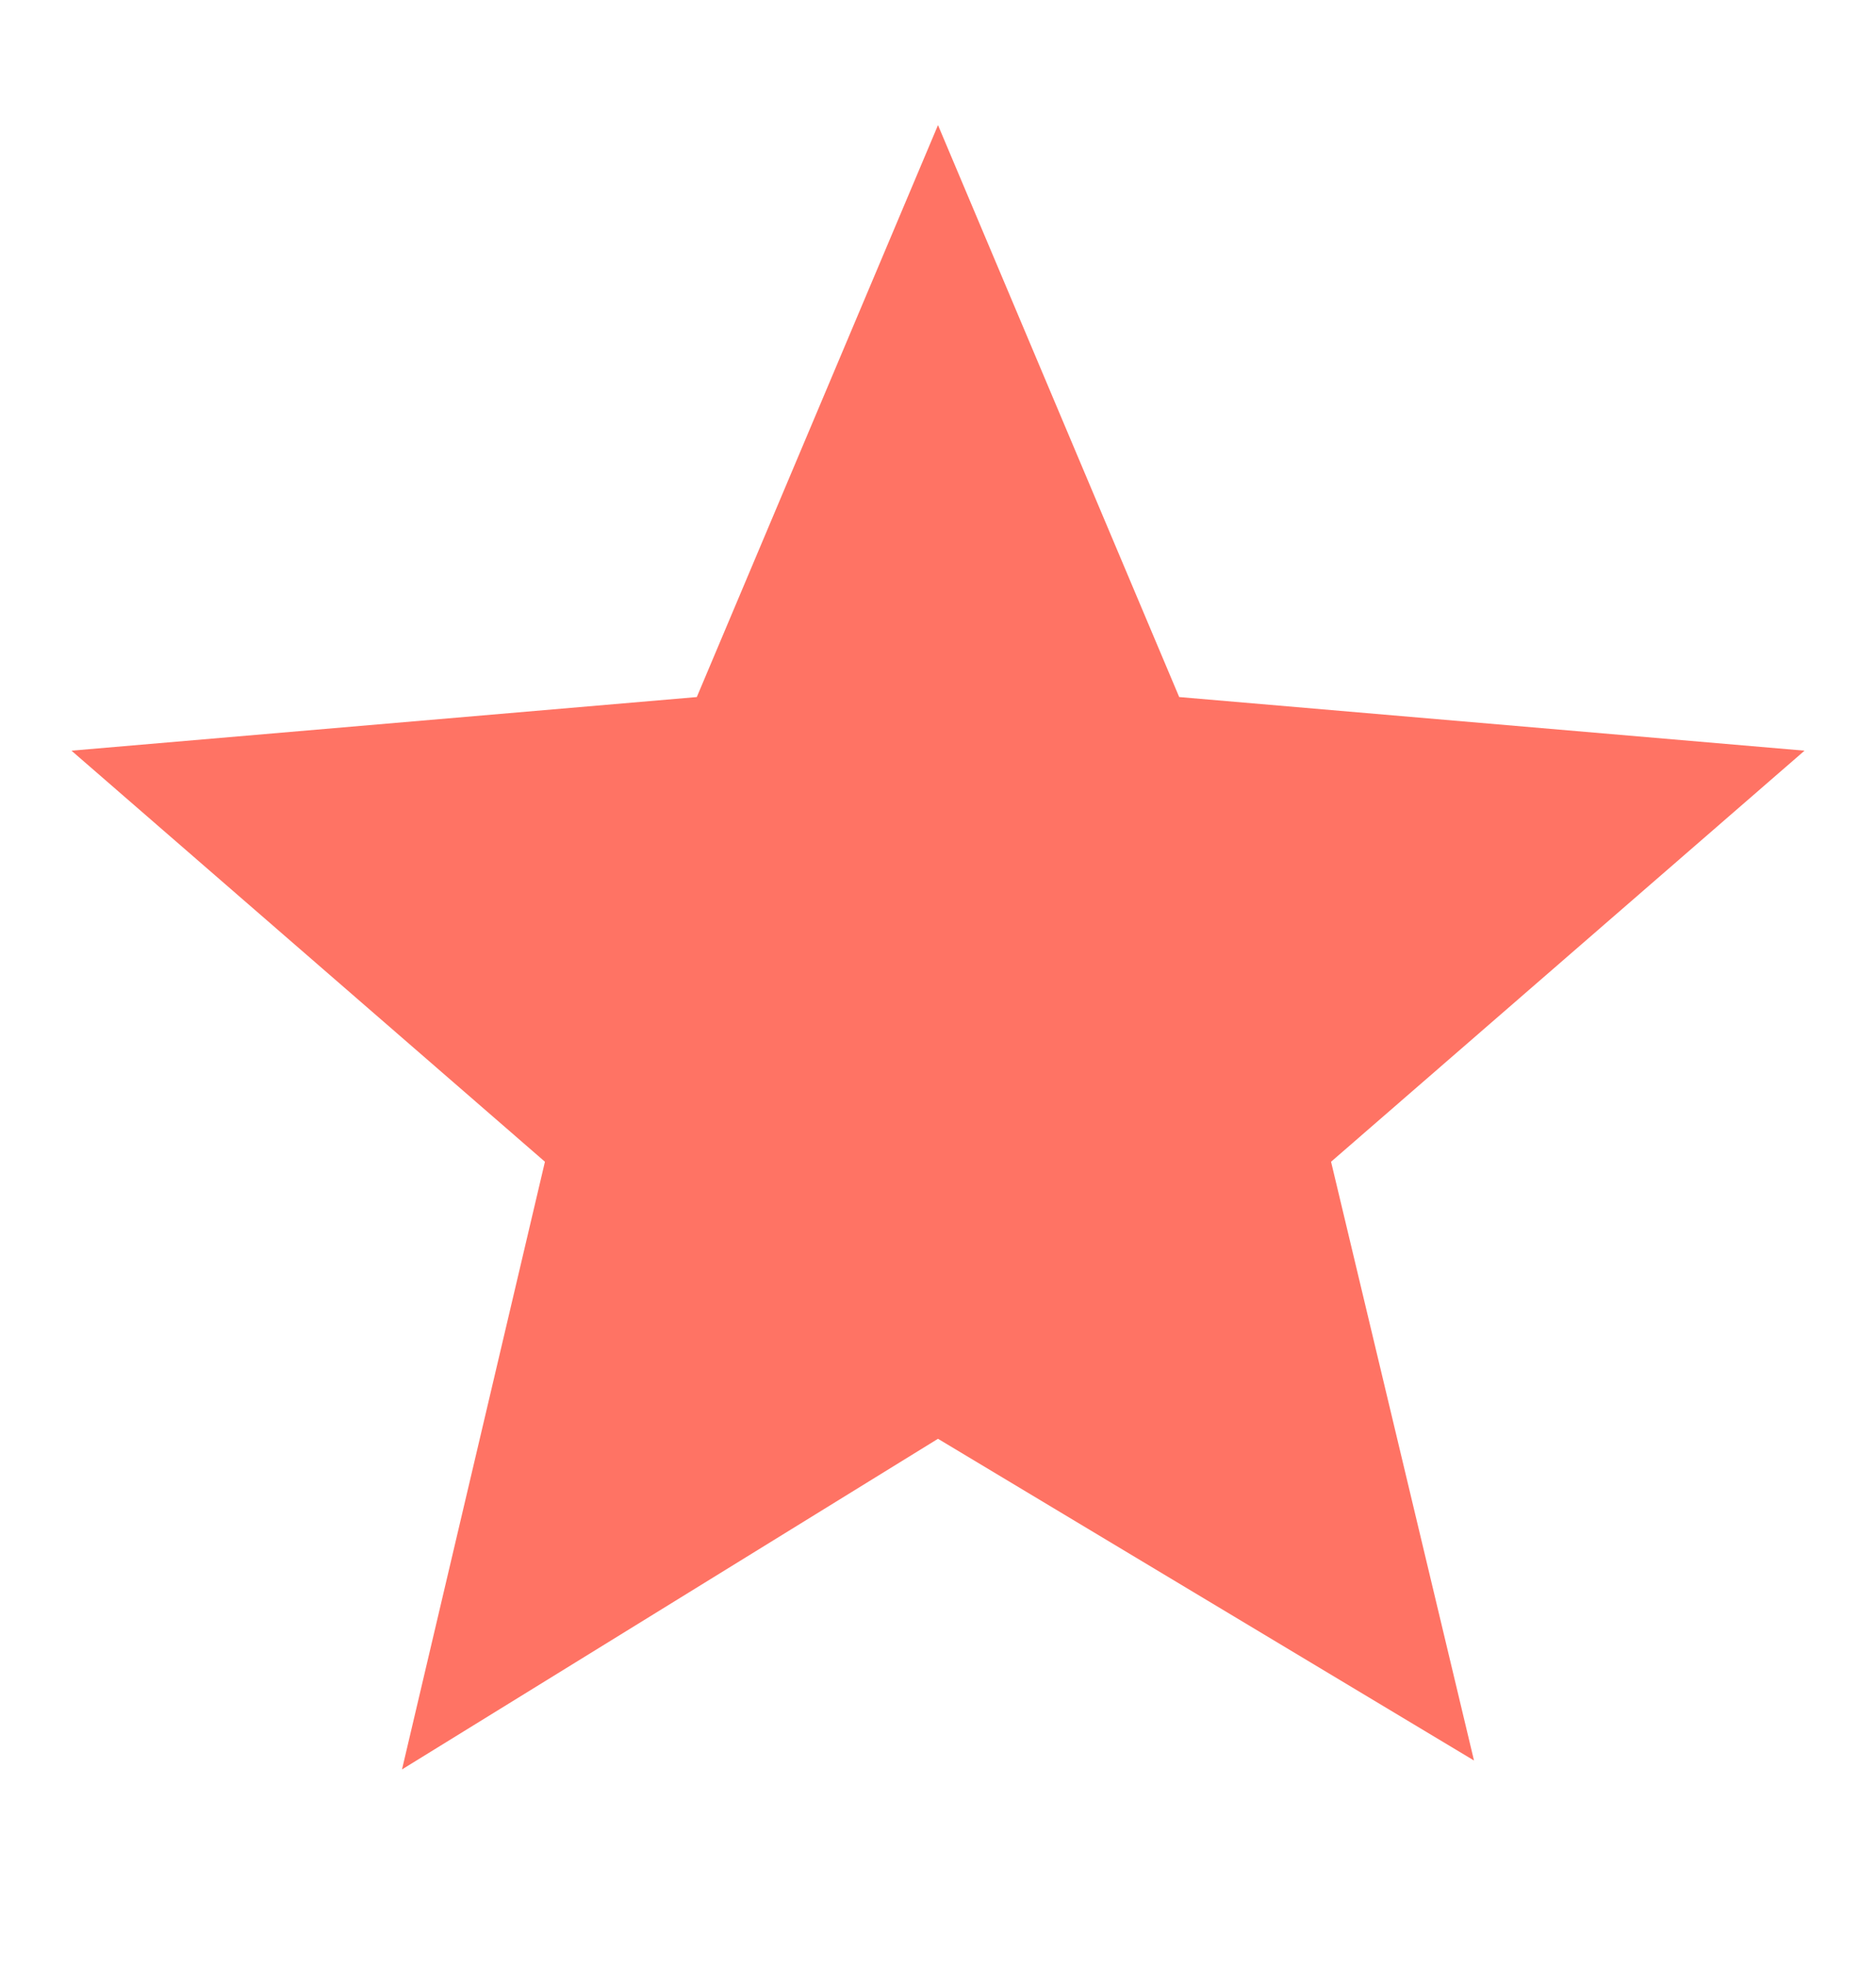 <?xml version="1.0" encoding="utf-8"?>
<!-- Generator: Adobe Illustrator 25.4.1, SVG Export Plug-In . SVG Version: 6.00 Build 0)  -->
<svg version="1.1" id="Layer_1" xmlns="http://www.w3.org/2000/svg" xmlns:xlink="http://www.w3.org/1999/xlink" x="0px" y="0px"
	 viewBox="0 0 21 22" style="enable-background:new 0 0 21 22;" xml:space="preserve">
<style type="text/css">
	.st0{fill:#FF7364;}
</style>
<path class="st0" d="M10.5,16.1l6,3.6L14.9,13l5.3-4.6l-7-0.6l-2.7-6.4L7.8,7.8l-7,0.6L6.1,13l-1.6,6.8L10.5,16.1z"/>
</svg>
